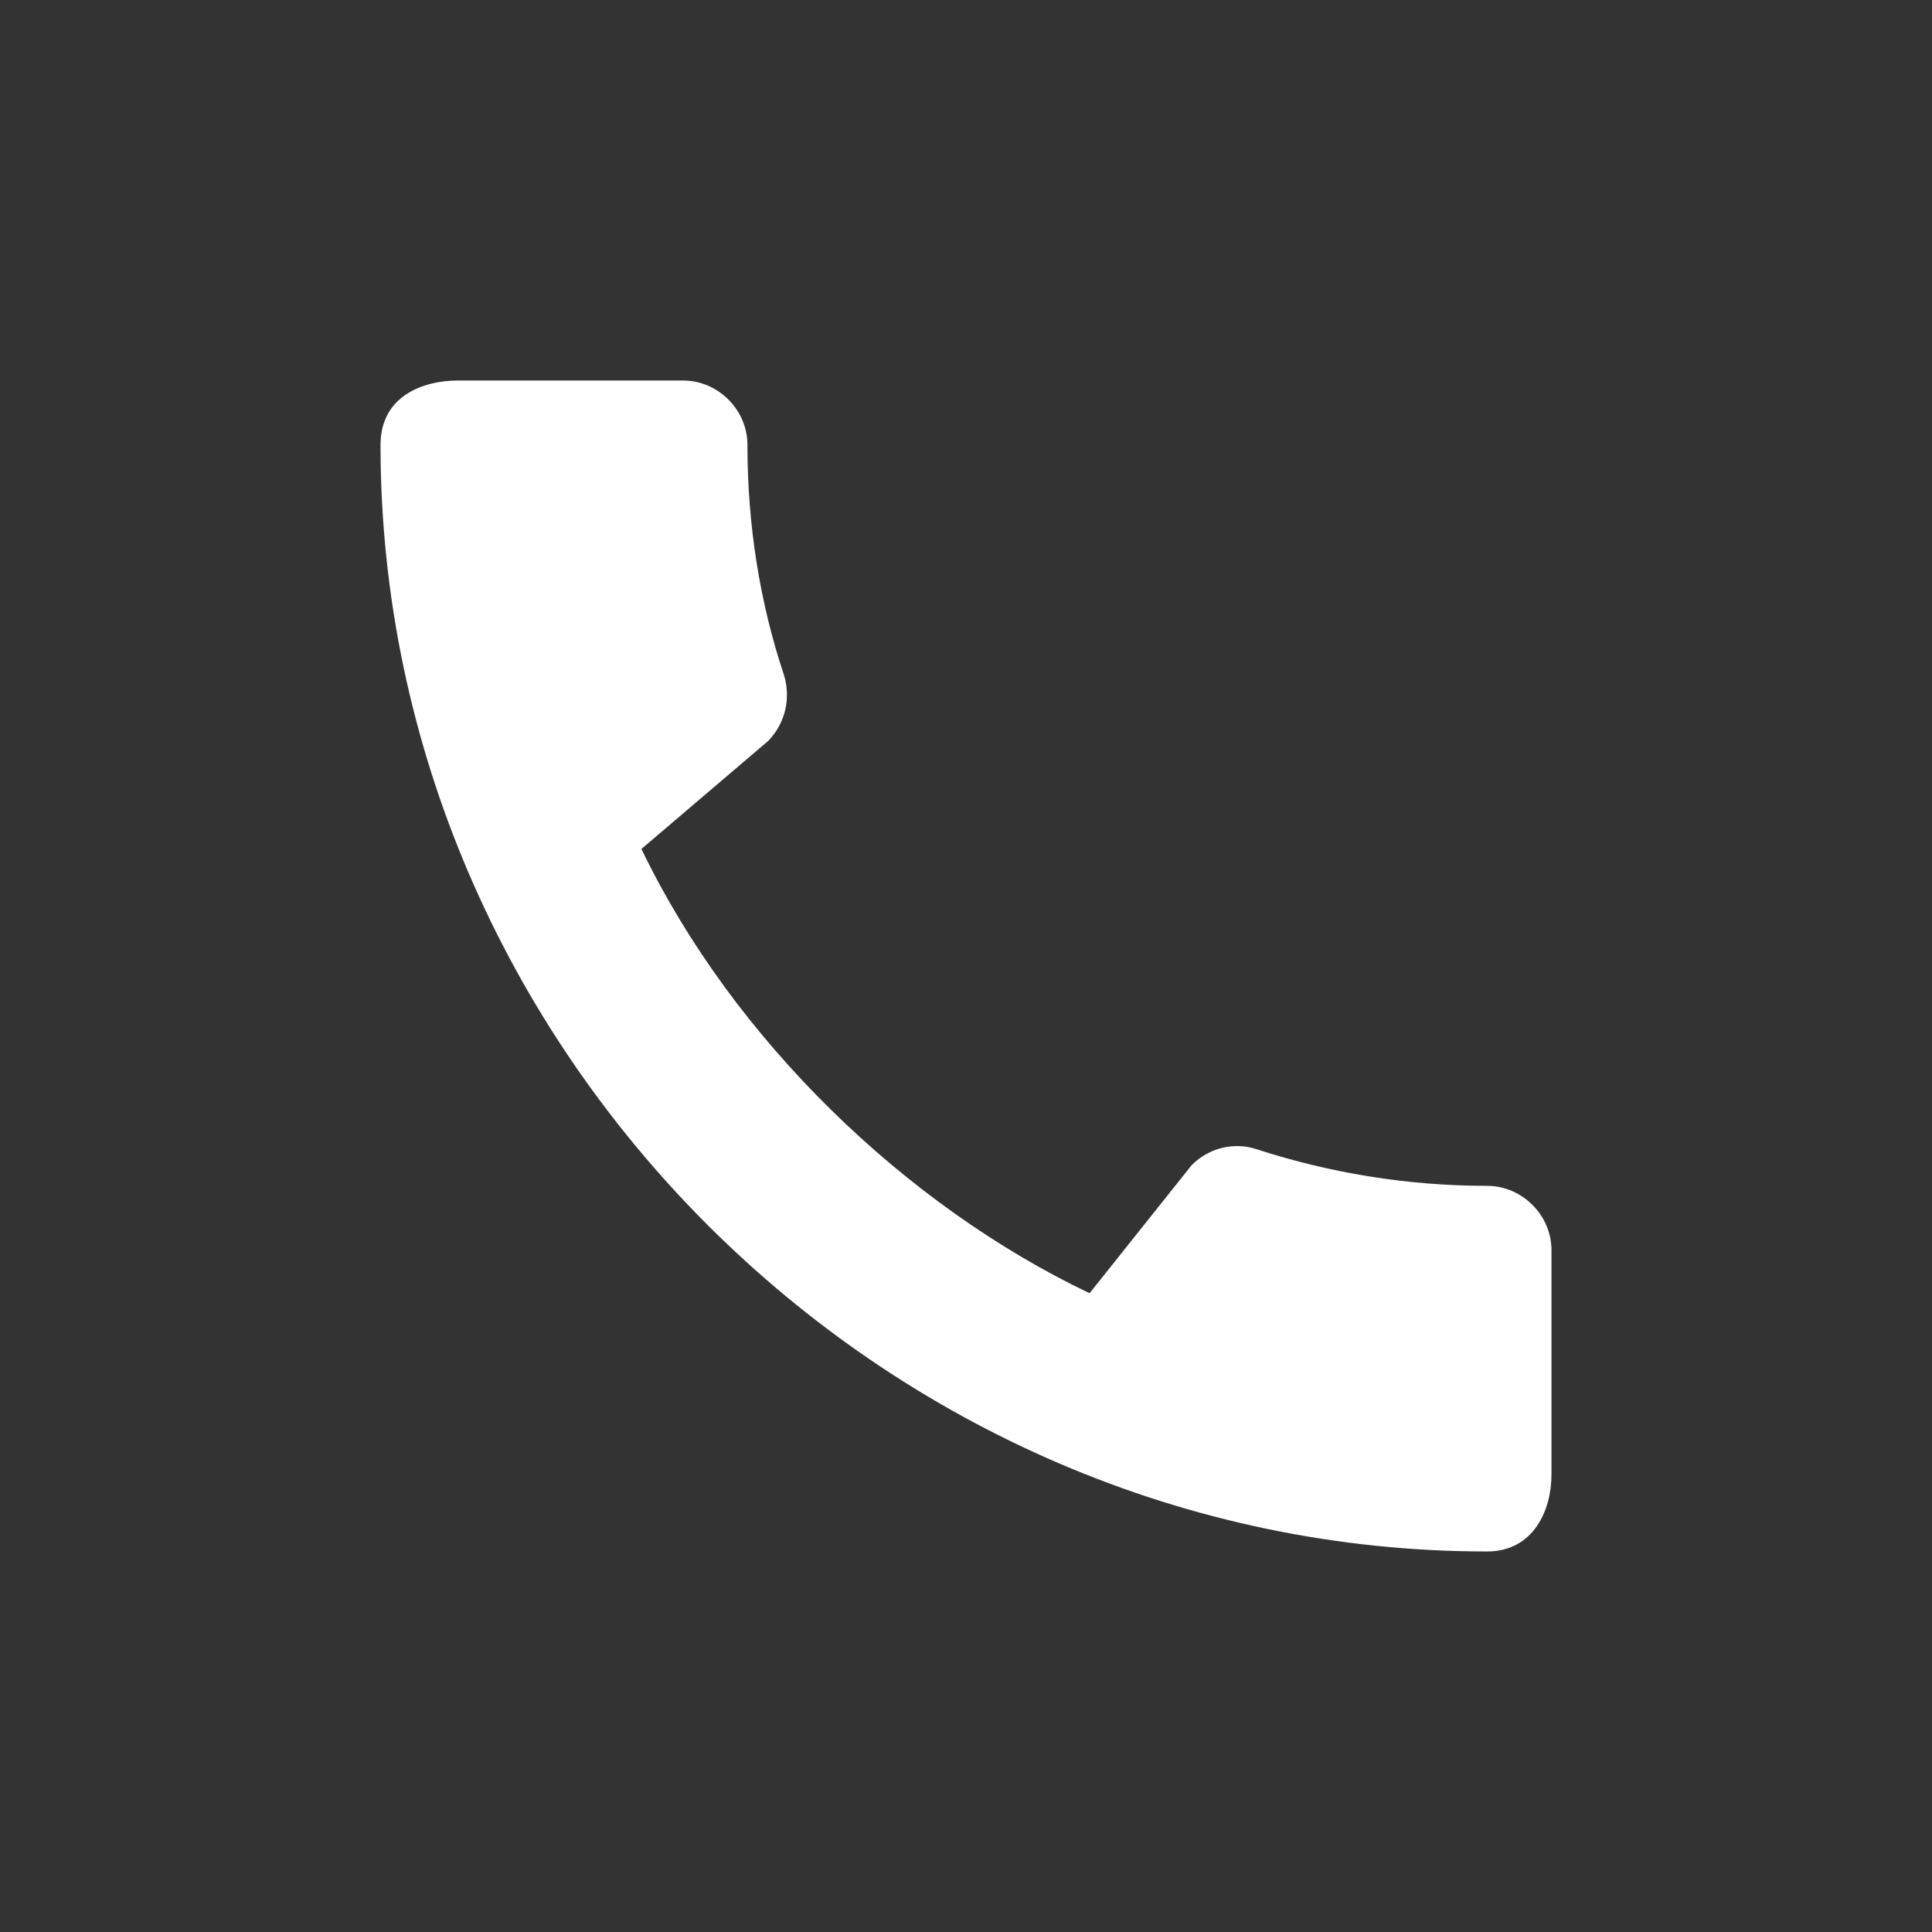 <svg width="24" height="24" viewBox="0 0 24 24" fill="none" xmlns="http://www.w3.org/2000/svg">
<rect x="0" y="0" width="24" height="24" fill="#333333" stroke="none"/>
<path d="M18.473 14.731C17.479 14.731 16.517 14.57 15.62 14.279C15.337 14.182 15.022 14.255 14.804 14.473L13.535 16.065C11.248 14.974 9.107 12.913 7.968 10.546L9.543 9.204C9.762 8.978 9.826 8.663 9.737 8.38C9.438 7.483 9.285 6.521 9.285 5.527C9.285 5.091 8.921 4.727 8.485 4.727H5.689C5.253 4.727 4.727 4.921 4.727 5.527C4.727 13.034 10.974 19.273 18.473 19.273C19.047 19.273 19.273 18.764 19.273 18.319V15.531C19.273 15.095 18.909 14.731 18.473 14.731Z" fill="white"/>
</svg>
